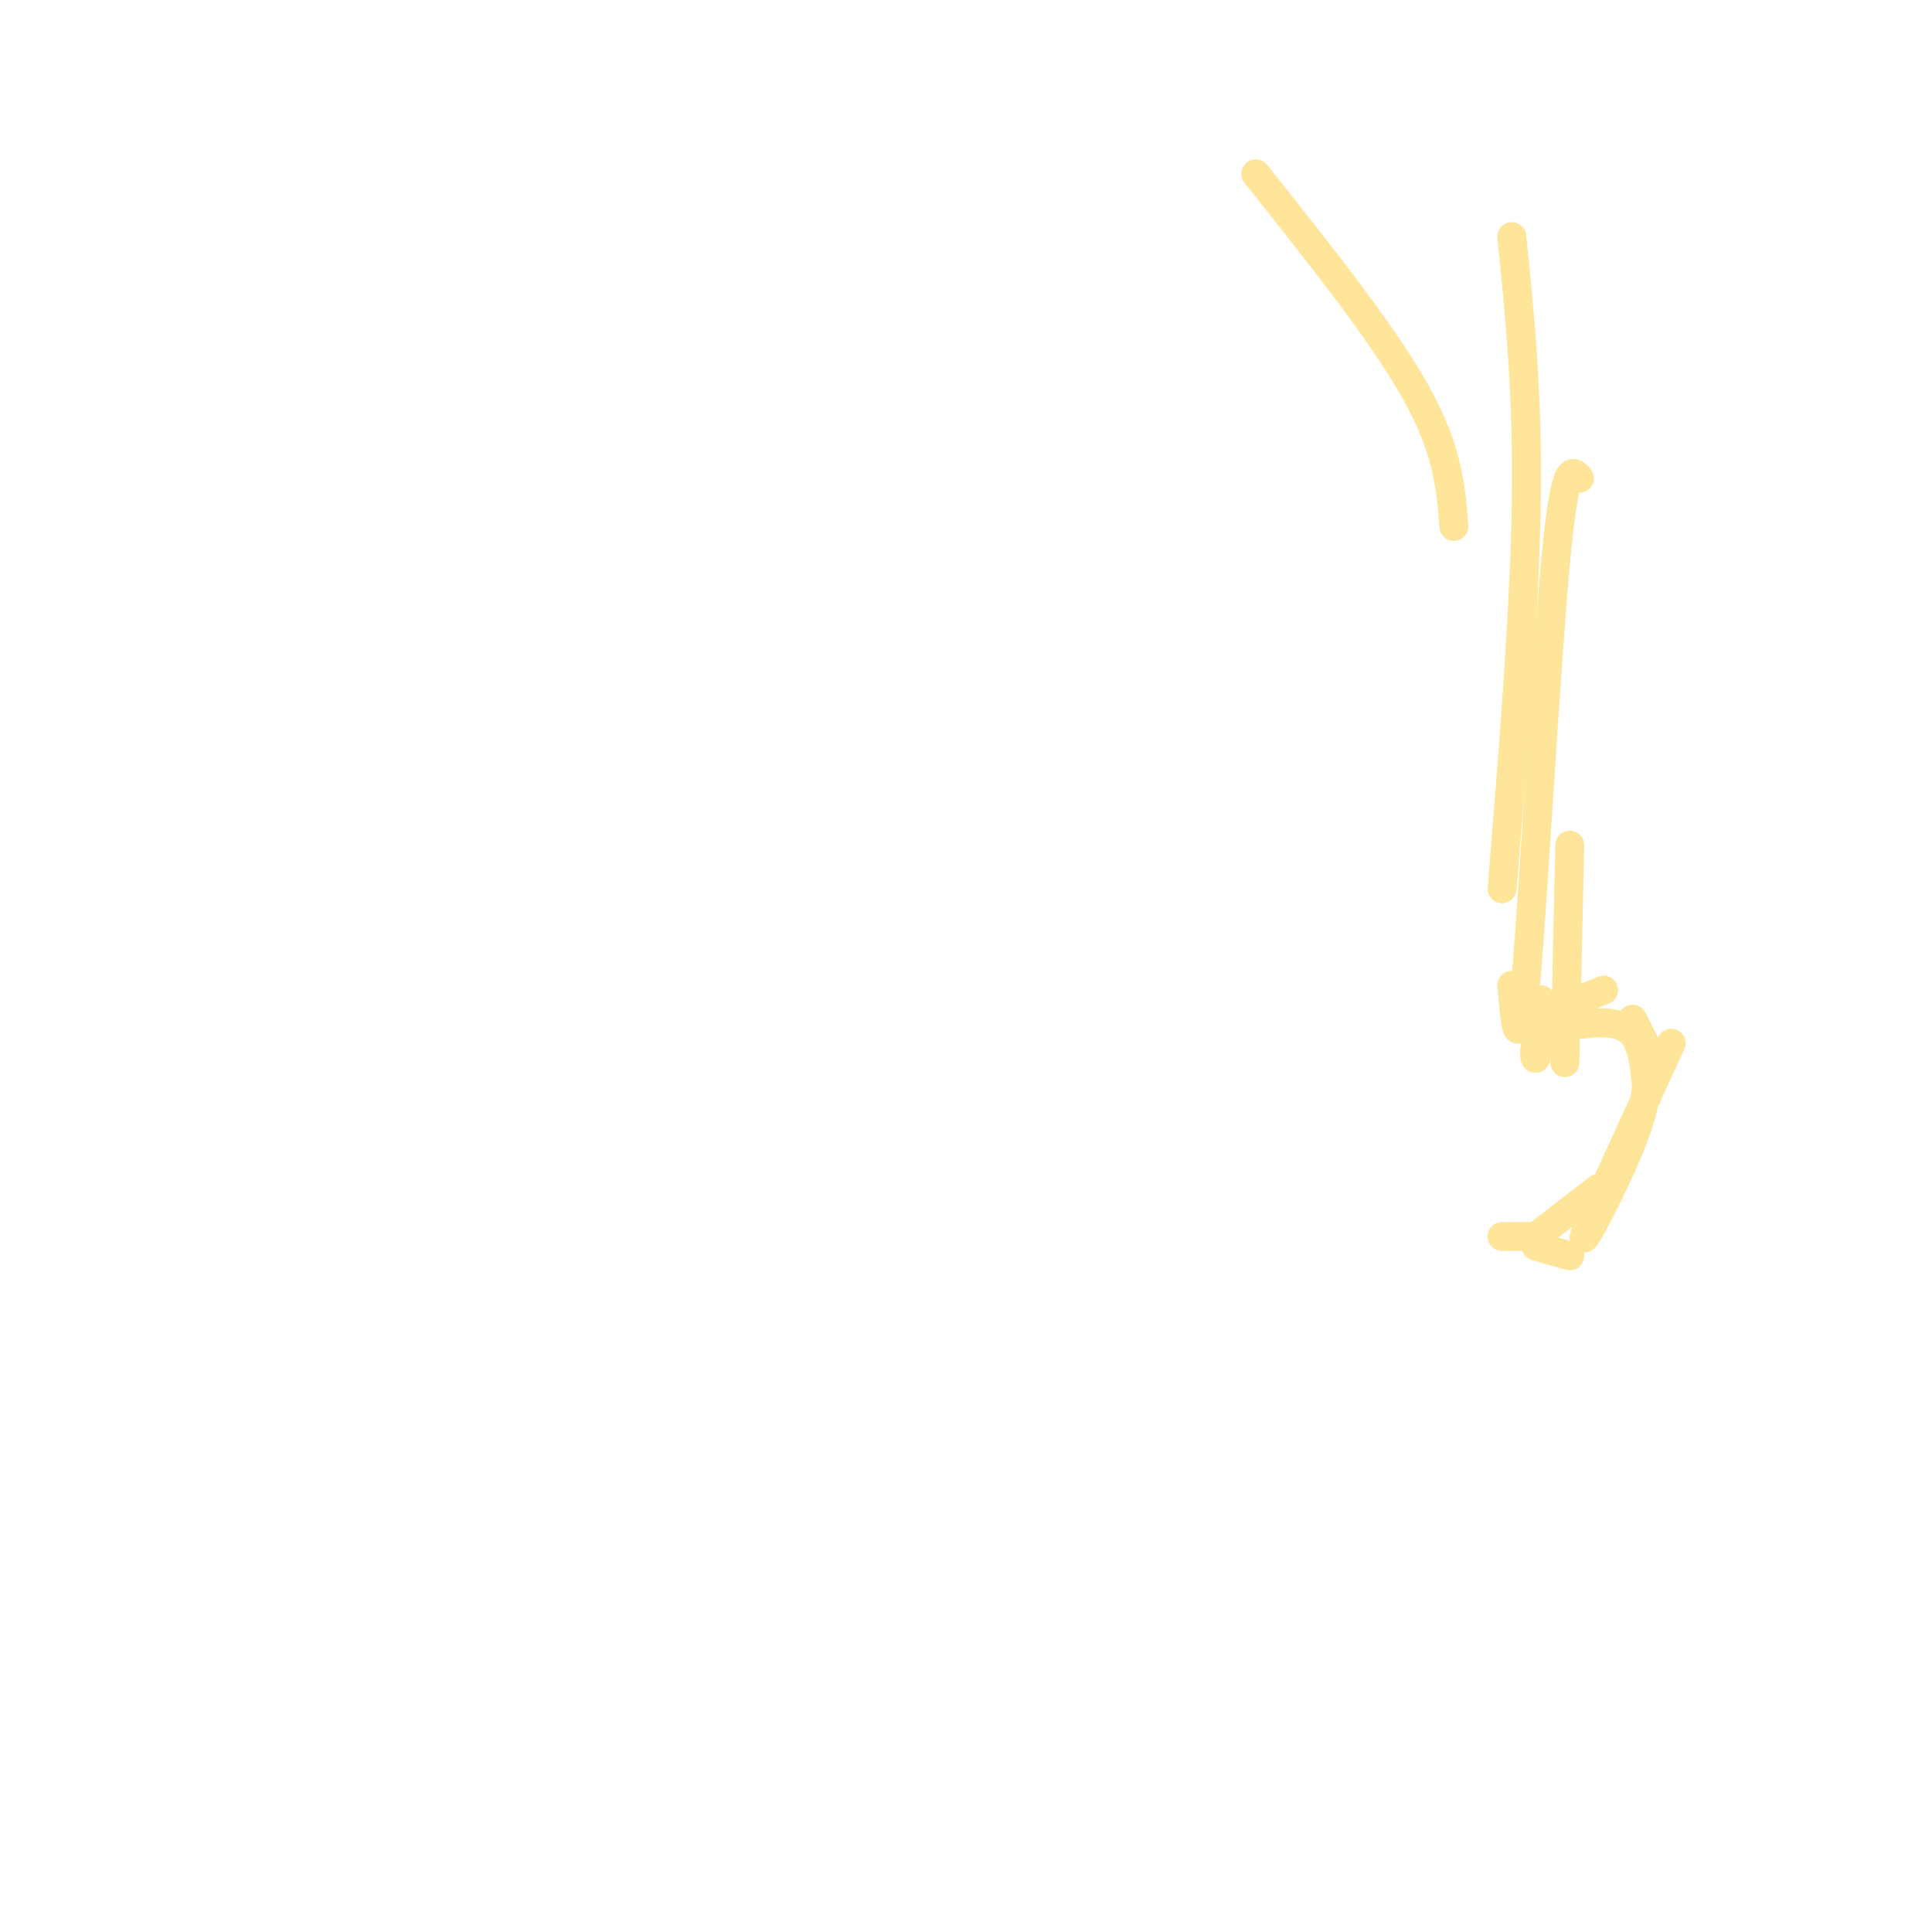 <svg viewBox='0 0 400 400' version='1.1' xmlns='http://www.w3.org/2000/svg' xmlns:xlink='http://www.w3.org/1999/xlink'><g fill='none' stroke='#ffe599' stroke-width='6' stroke-linecap='round' stroke-linejoin='round'><path d='M346,216c-8.644,18.711 -17.289,37.422 -18,40c-0.711,2.578 6.511,-10.978 10,-20c3.489,-9.022 3.244,-13.511 3,-18'/><path d='M342,219c0.000,0.000 -4.000,-8.000 -4,-8'/><path d='M332,205c0.000,0.000 -15.000,6.000 -15,6'/><path d='M319,207c-0.333,5.578 -0.667,11.156 -1,12c-0.333,0.844 -0.667,-3.044 1,-5c1.667,-1.956 5.333,-1.978 9,-2'/><path d='M328,212c3.489,-0.444 7.711,-0.556 10,2c2.289,2.556 2.644,7.778 3,13'/><path d='M331,246c0.000,0.000 -13.000,10.000 -13,10'/><path d='M325,260c0.000,0.000 -7.000,-2.000 -7,-2'/><path d='M319,256c0.000,0.000 -8.000,0.000 -8,0'/><path d='M324,220c0.000,0.000 1.000,-45.000 1,-45'/><path d='M313,204c0.711,8.200 1.422,16.400 3,-2c1.578,-18.400 4.022,-63.400 6,-85c1.978,-21.600 3.489,-19.800 5,-18'/><path d='M311,184c2.333,-28.750 4.667,-57.500 5,-80c0.333,-22.500 -1.333,-38.750 -3,-55'/><path d='M301,109c-0.583,-7.917 -1.167,-15.833 -8,-28c-6.833,-12.167 -19.917,-28.583 -33,-45'/></g>
</svg>